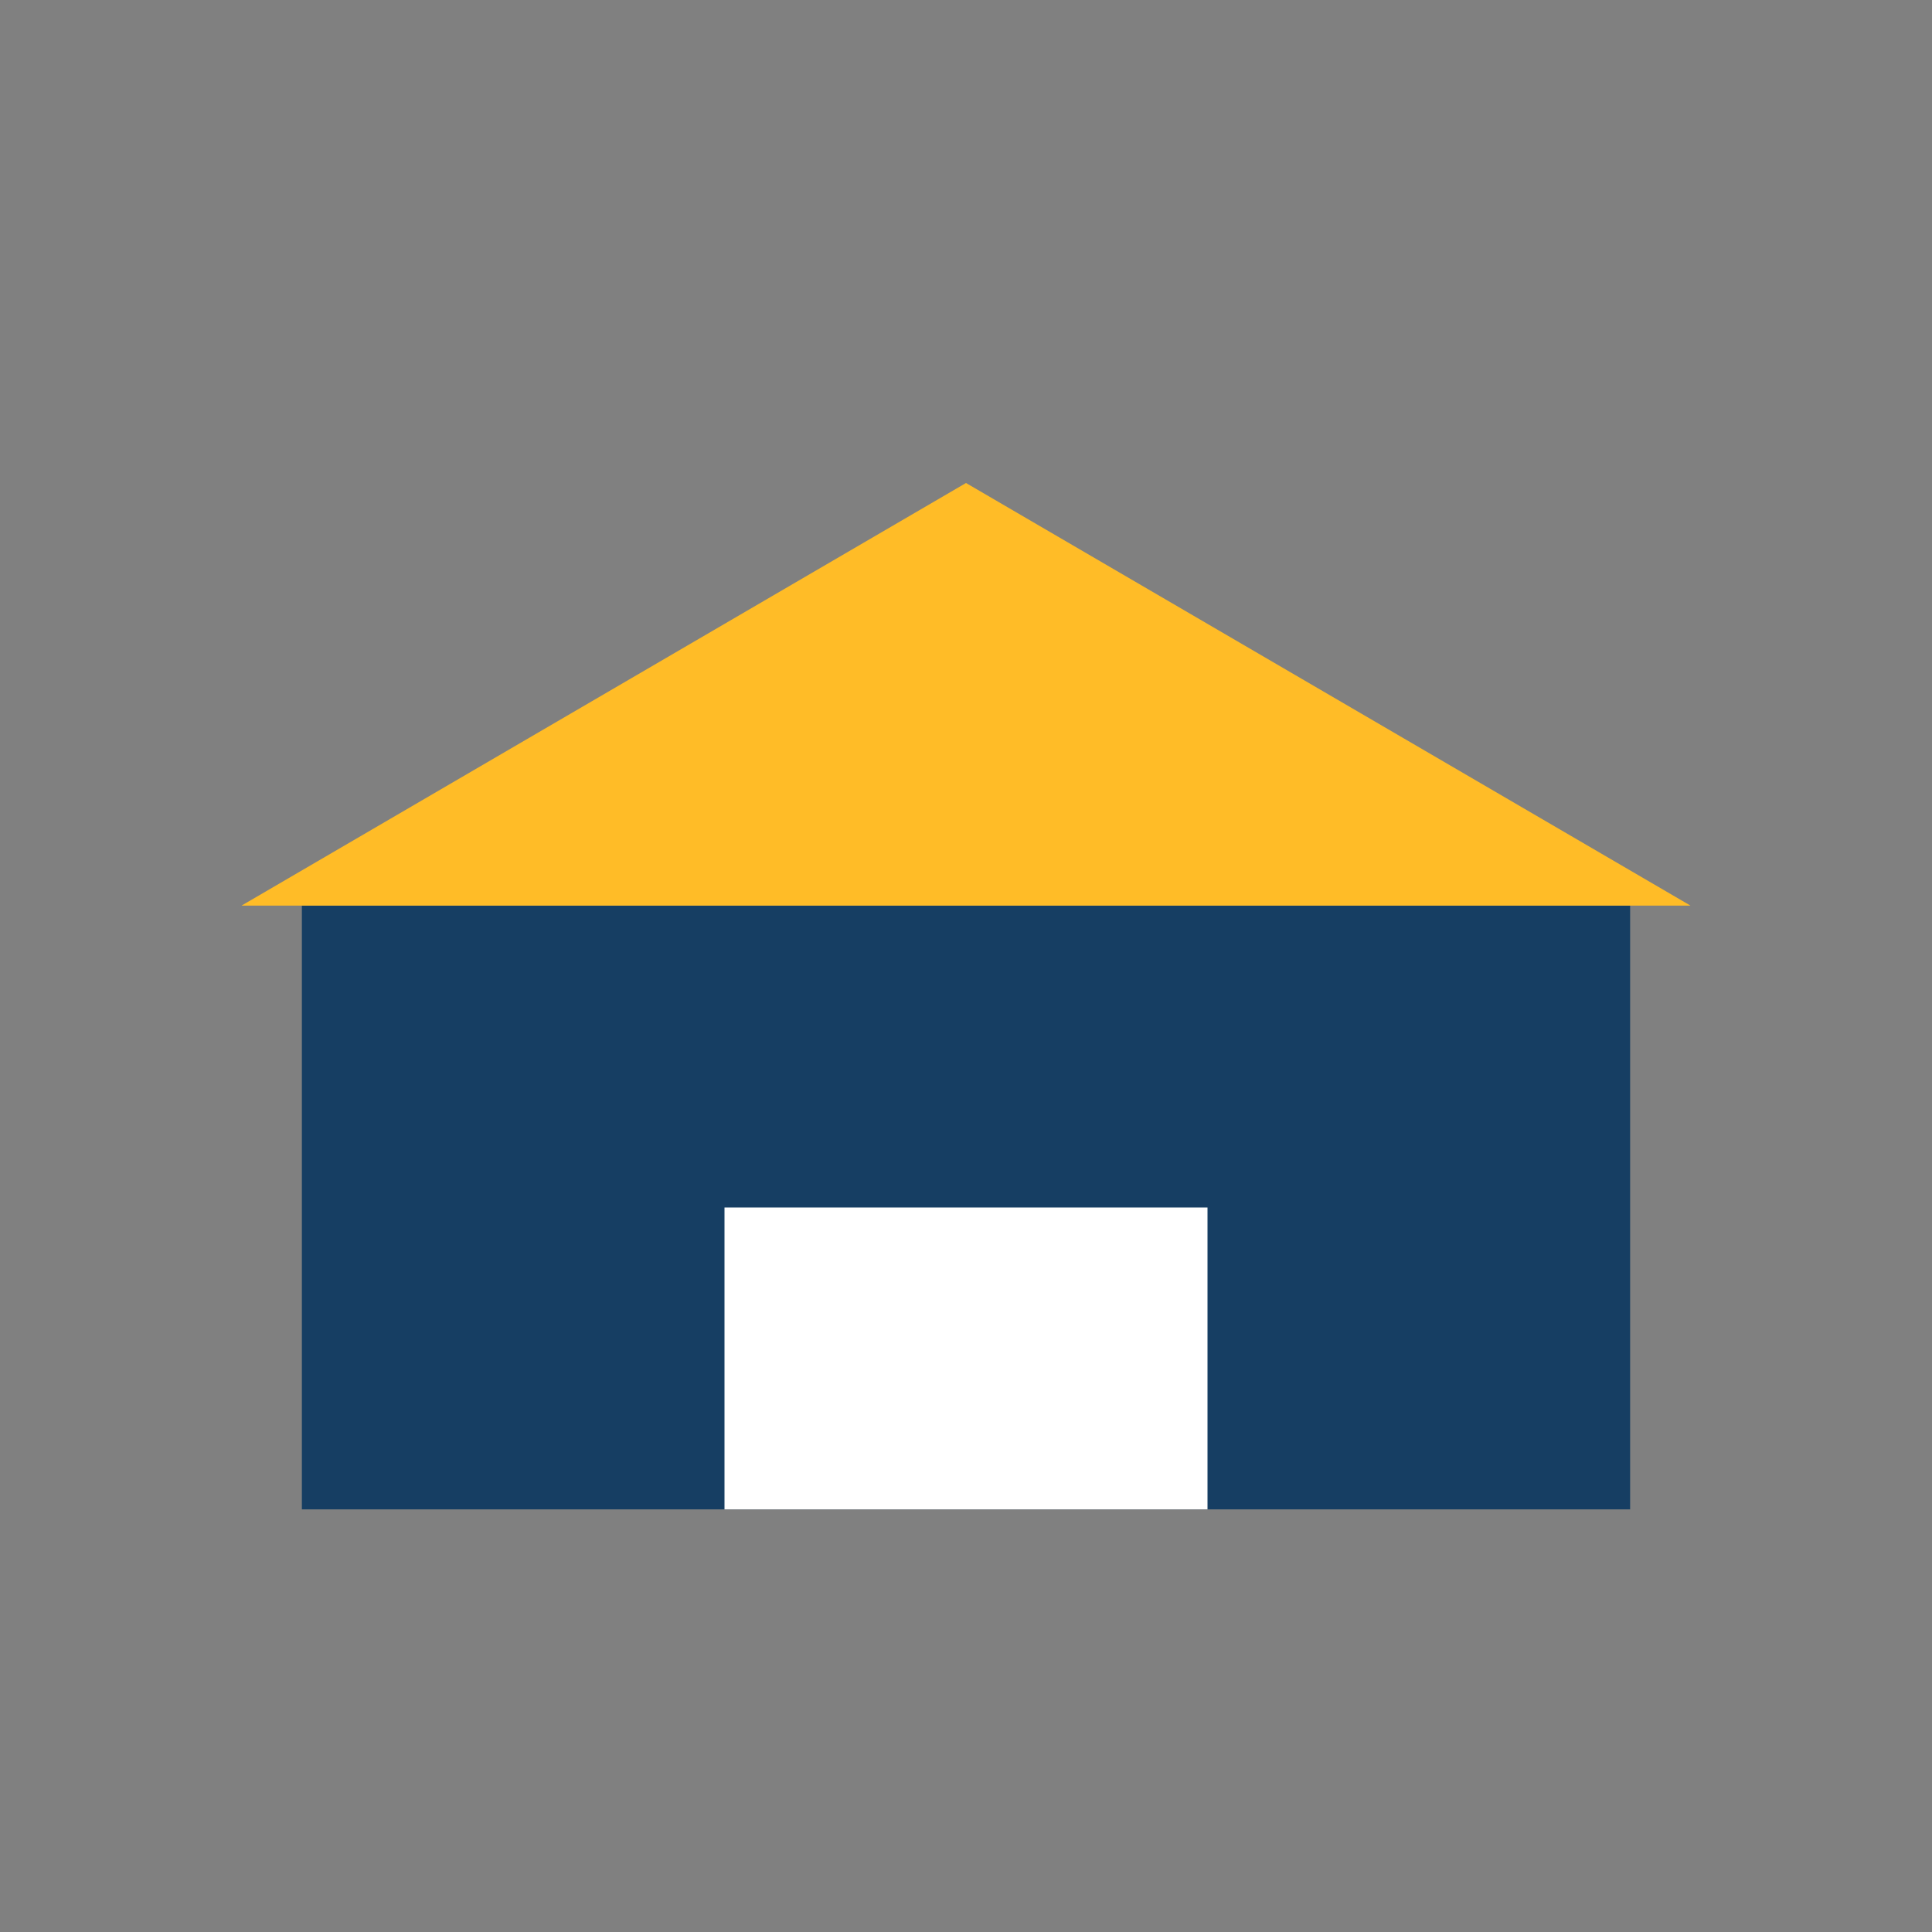 <?xml version="1.0" encoding="UTF-8"?>
<svg xmlns="http://www.w3.org/2000/svg" width="32" height="32" viewBox="0 0 32 32"><rect x="0" y="0" width="32" height="32" fill="#808080" stroke="none"/><rect x="5" y="15" width="22" height="10" fill="#163E63"/><polygon points="16,8 28,15 4,15" fill="#FFBC27"/><rect x="12" y="20" width="8" height="5" fill="#fff"/></svg>